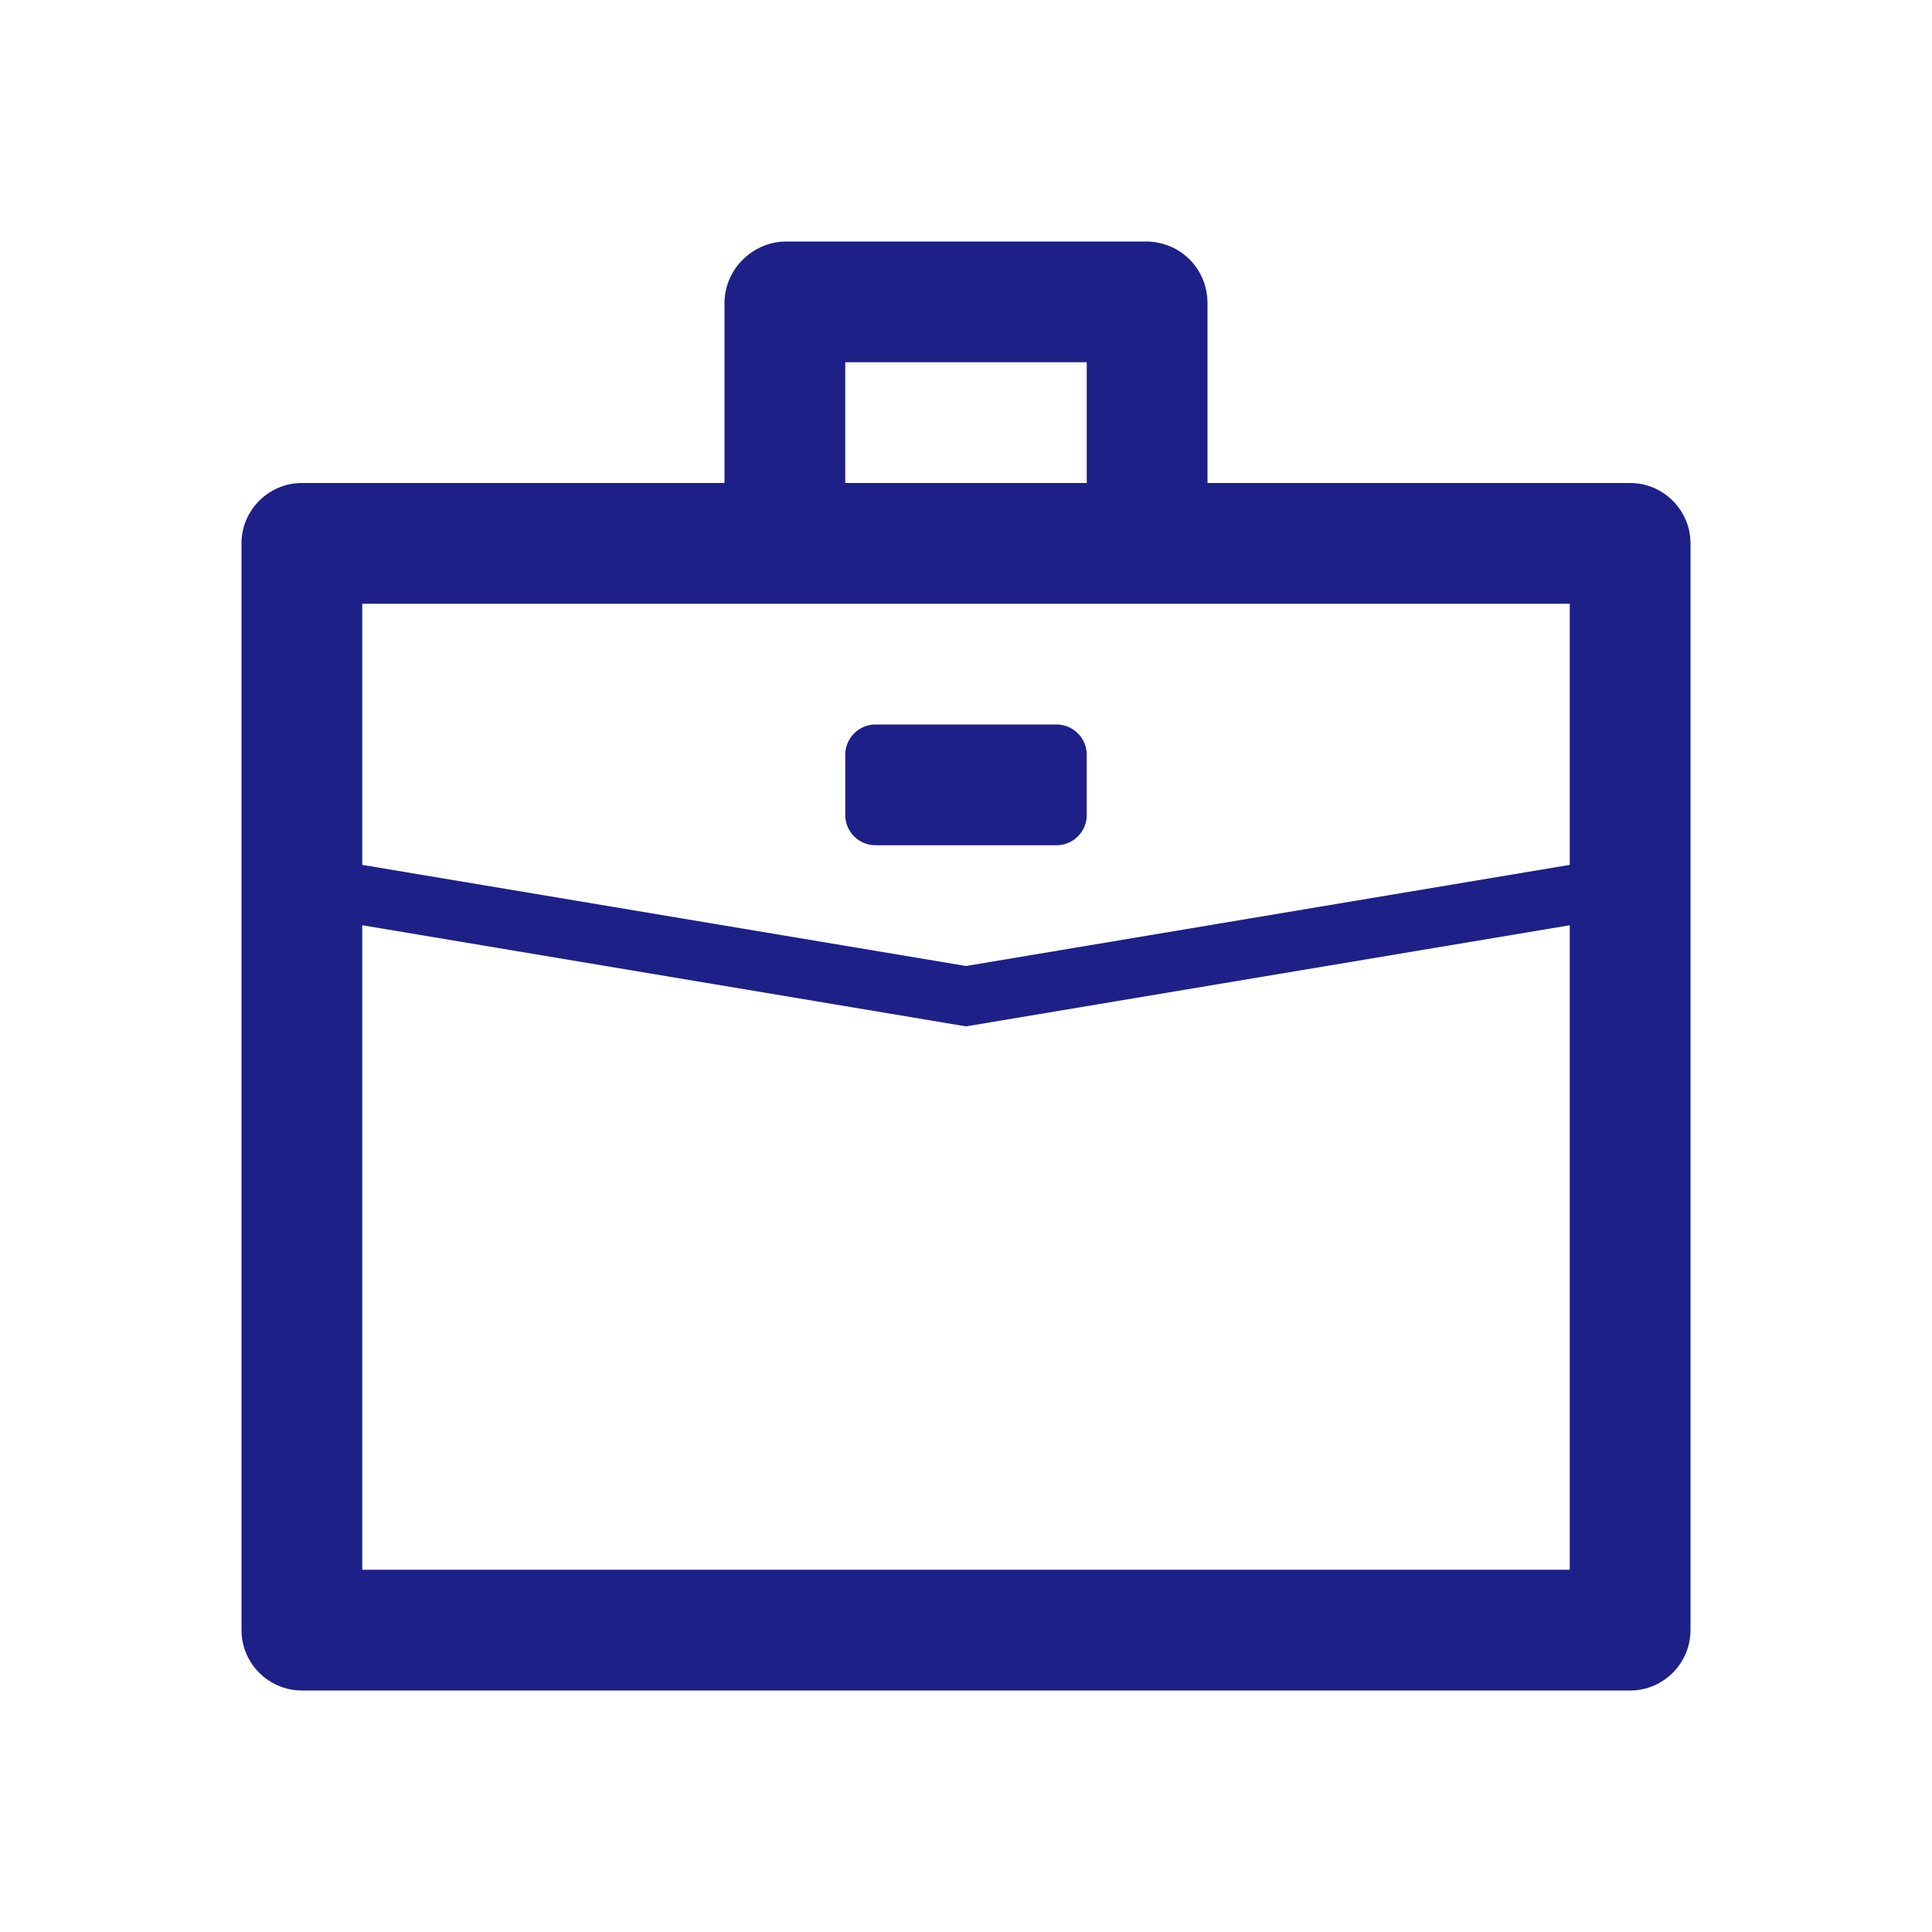 <svg width="1024" height="1024" xmlns="http://www.w3.org/2000/svg" t="1725445073871" class="icon" version="1.1" p-id="4316">
 <g>
  <title>Layer 1</title>
  <path d="m607.2,128l-190.4,0c-17.6,0 -32.8,14.4 -32.8,32.8l0,95.2l-224,0c-17.6,0 -32,14.4 -32,32l0,576c0,17.6 14.4,32 32,32l704,0c17.6,0 32,-14.4 32,-32l0,-576c0,-17.6 -14.4,-32 -32,-32l-224,0l0,-95.2c0,-18.4 -14.4,-32.8 -32.8,-32.8zm-159.2,128l0,-64l128,0l0,64l-128,0zm64,256l-320,-53.6l0,-138.4l640,0l0,138.4l-320,53.6zm0,32l320,-53.6l0,341.6l-640,0l0,-341.6l320,53.6zm48,-160l-96,0c-8.8,0 -16,7.2 -16,16l0,32c0,8.8 7.2,16 16,16l96,0c8.8,0 16,-7.2 16,-16l0,-32c0,-8.8 -7.2,-16 -16,-16z" p-id="4317" fill="#1d2087" id="svg_1"/>
 </g>

</svg>